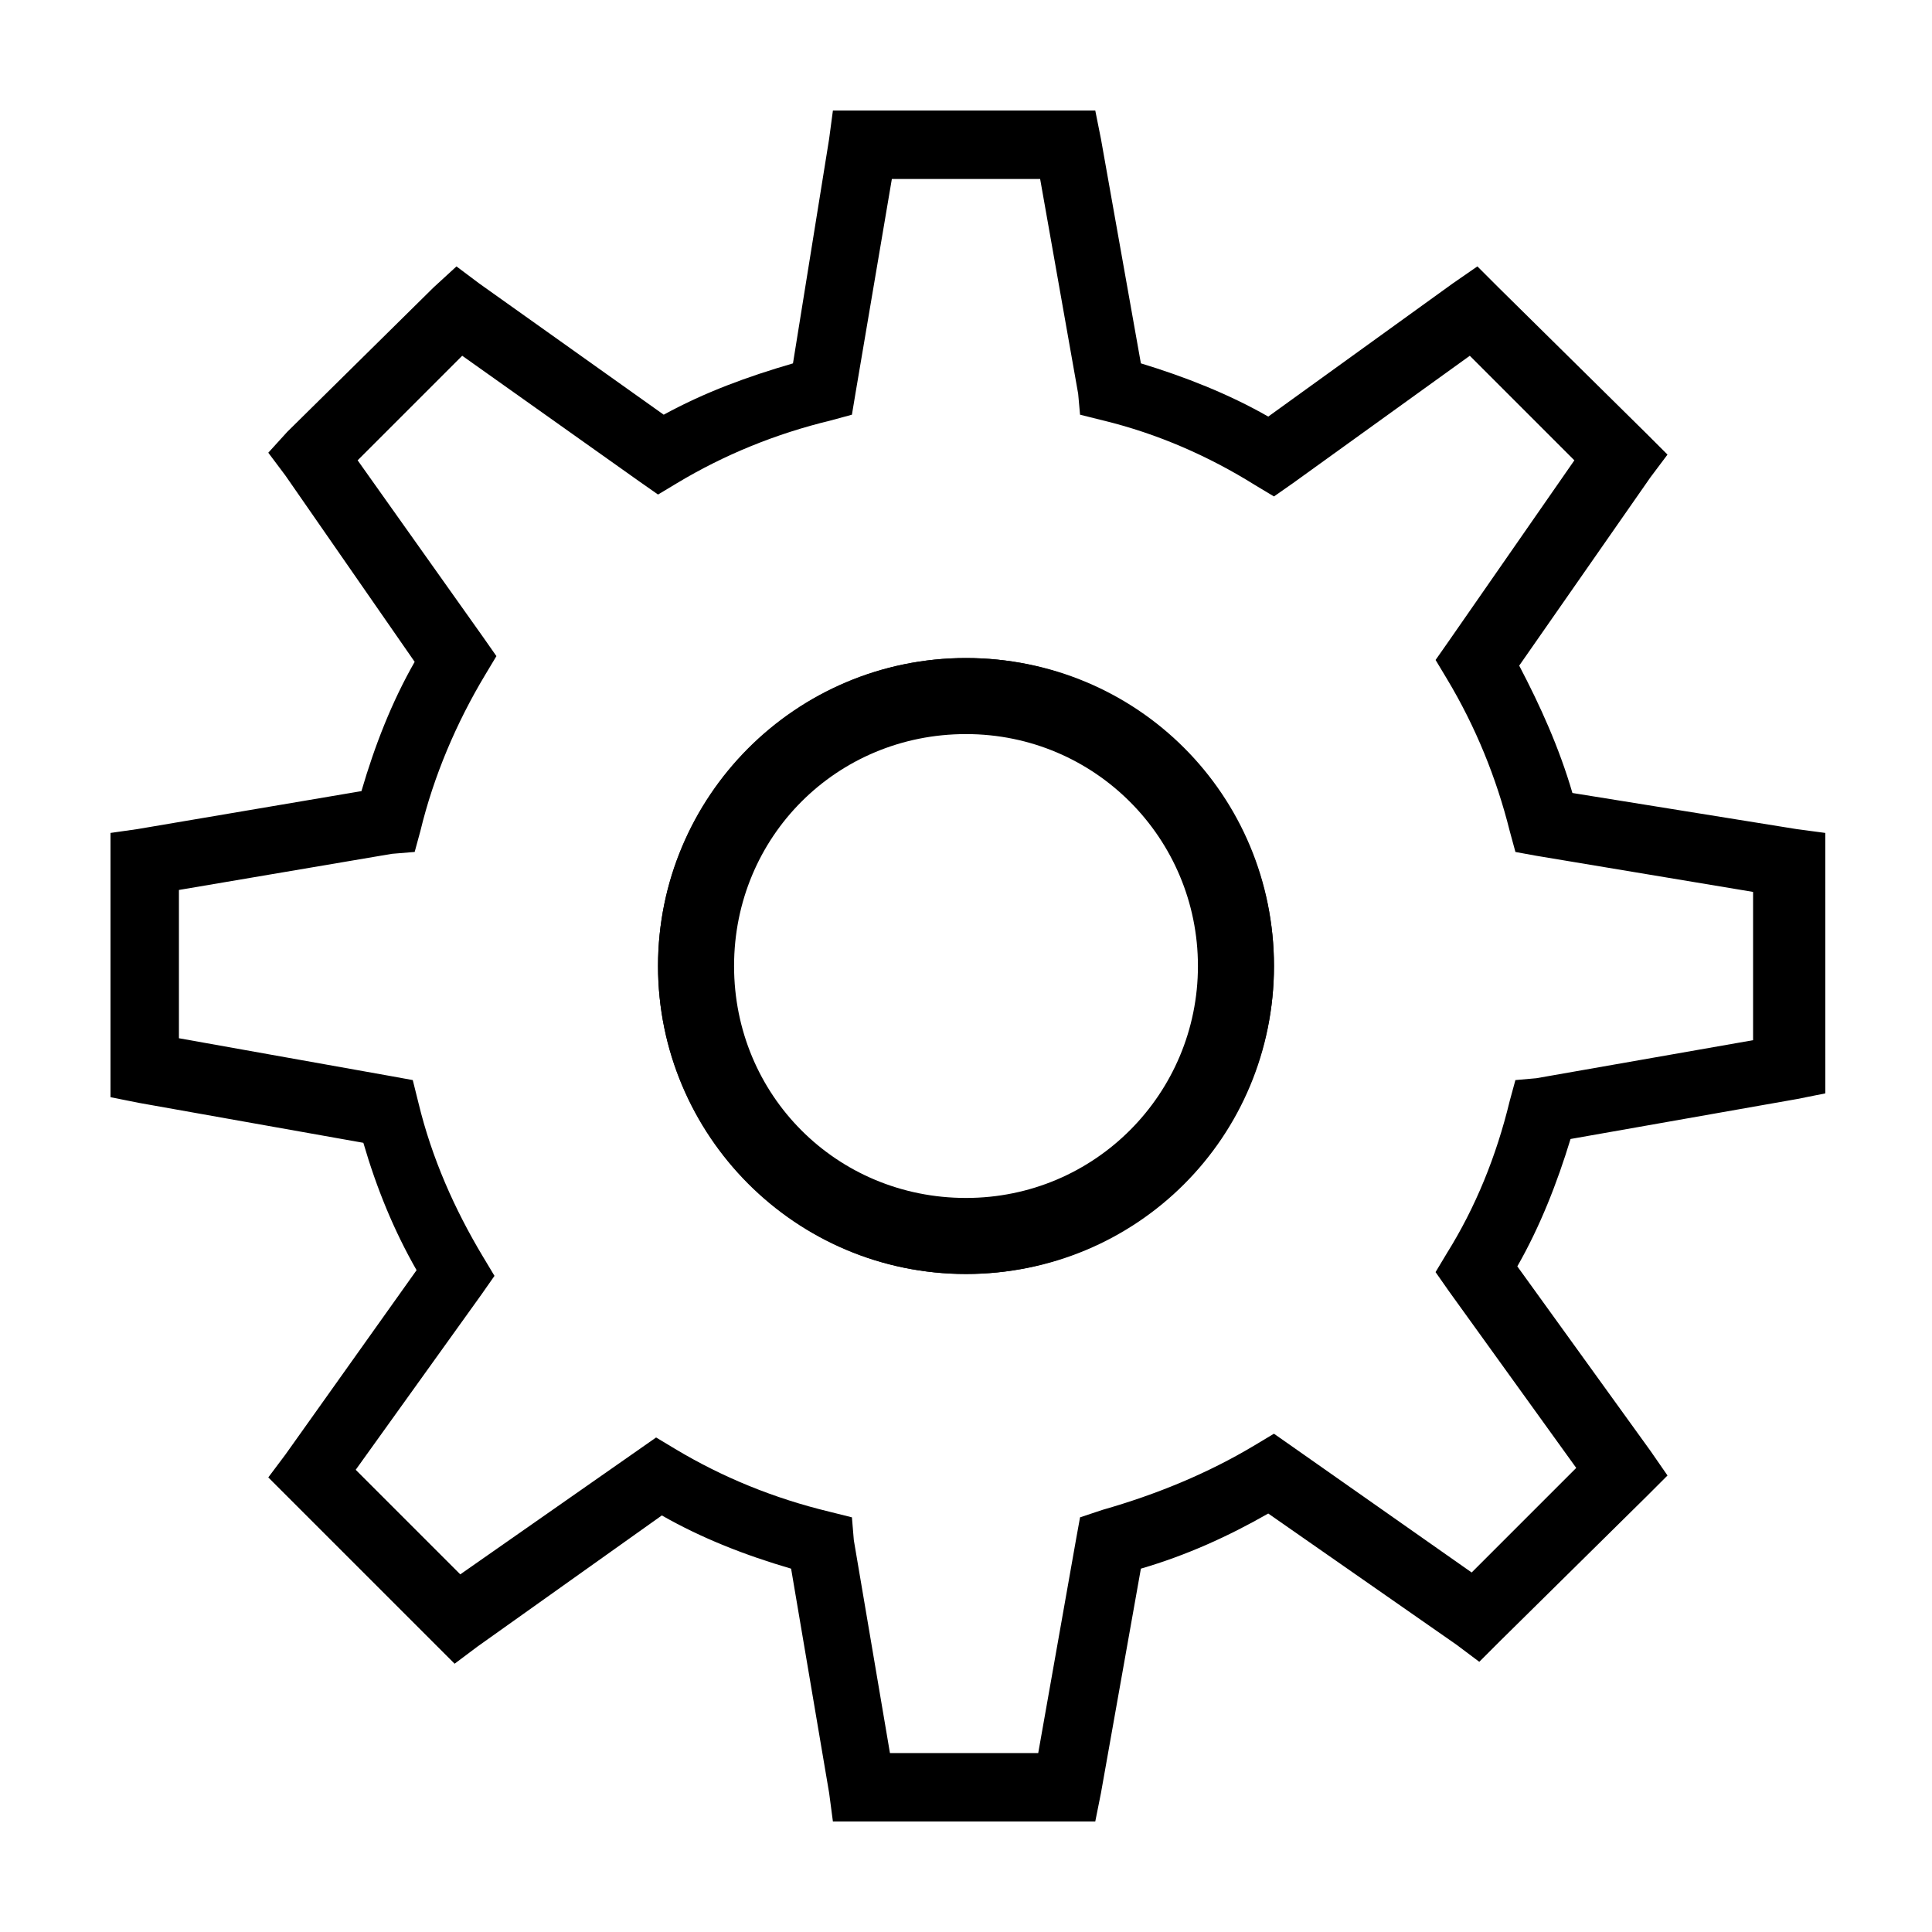 <?xml version="1.0" encoding="UTF-8"?>
<!-- Uploaded to: ICON Repo, www.svgrepo.com, Generator: ICON Repo Mixer Tools -->
<svg fill="#000000" width="800px" height="800px" version="1.1" viewBox="144 144 512 512" xmlns="http://www.w3.org/2000/svg">
 <g>
  <path d="m364.73 173.29-1.008 7.559-9.574 59.449c-12.09 3.527-23.176 7.559-34.258 13.602l-48.871-34.762-6.047-4.535-6.039 5.539-38.793 38.289-5.039 5.543 4.535 6.047 34.258 49.375c-6.047 10.578-10.578 22.168-14.105 34.258l-59.449 10.078-7.055 1.004v70.031l7.559 1.512 59.449 10.578c3.527 12.09 8.062 23.176 14.105 33.754l-34.762 48.871-4.535 6.047 49.375 49.375 6.047-4.535 48.871-34.762c10.578 6.047 22.168 10.578 34.258 14.105l10.078 59.449 1 7.555h69.527l1.512-7.559 10.578-59.449c12.09-3.527 23.176-8.566 33.754-14.609l49.879 34.762 6.047 4.535 5.543-5.543 38.793-38.289 5.543-5.543-4.535-6.551-35.266-48.871c6.047-10.578 10.578-22.168 14.105-33.754l59.953-10.578 7.559-1.512v-7.559l-0.004-53.902v-7.559l-7.559-1.008-59.449-9.574c-3.527-12.09-8.566-23.176-14.105-33.754l34.762-49.879 4.535-6.047-5.543-5.543-39.293-38.789-5.543-5.543-6.551 4.535-48.871 35.266c-10.578-6.047-22.168-10.578-33.754-14.105l-10.578-59.449-1.512-7.555zm15.621 18.137h39.297l10.078 56.93 0.5 5.543 6.047 1.512c14.609 3.527 28.215 9.574 40.305 17.129l5.039 3.023 5.039-3.527 46.855-33.754 27.711 27.711-33.25 47.863-3.527 5.039 3.023 5.039c7.559 12.594 13.098 26.199 16.625 40.305l1.512 5.543 5.543 1.008 57.434 9.574v39.297l-57.434 10.078-5.551 0.492-1.512 5.543c-3.527 14.609-9.07 28.215-16.625 40.305l-3.023 5.039 3.527 5.039 33.754 46.855-27.711 27.711-47.359-33.25-5.039-3.527-5.039 3.023c-12.594 7.559-26.199 13.098-40.305 17.129l-6.039 2.008-1.008 5.543-10.078 56.93h-39.293l-9.574-56.426-0.504-6.047-6.047-1.512c-14.609-3.527-28.215-9.07-40.809-16.625l-5.039-3.023-5.039 3.527-46.855 32.746-27.711-27.711 33.25-46.352 3.527-5.039-3.023-5.039c-7.559-12.594-13.602-26.199-17.129-40.809l-1.504-6.039-5.543-1.008-56.426-10.078v-39.297l56.426-9.574 6.047-0.5 1.512-5.543c3.527-14.609 9.574-28.719 17.129-41.312l3.023-5.039-3.527-5.039-33.25-46.852 27.711-27.711 46.855 33.25 5.039 3.527 5.039-3.023c12.594-7.559 26.199-13.098 40.809-16.625l5.535-1.508 1.008-6.047zm19.648 126.96c-44.84 0-81.617 36.777-81.617 81.617 0 44.836 36.777 81.617 81.617 81.617 44.836 0 81.617-36.781 81.617-81.617 0-44.84-36.781-81.617-81.617-81.617zm0 18.137c35.266 0 63.48 28.215 63.48 63.48-0.004 35.266-28.215 63.477-63.48 63.477-35.27 0-63.48-28.211-63.48-63.477 0-35.27 28.211-63.48 63.48-63.48z"/>
  <path d="m400 338.54c34.258 0 61.465 27.711 61.465 61.465s-27.207 61.465-61.465 61.465c-34.262 0-61.465-27.207-61.465-61.465 0-34.262 27.203-61.465 61.465-61.465m0-20.152c-45.344 0-81.617 36.777-81.617 81.617 0 44.836 36.273 81.617 81.617 81.617 45.34 0 81.617-36.277 81.617-81.617 0-45.344-36.277-81.617-81.617-81.617z"/>
 </g>
</svg>